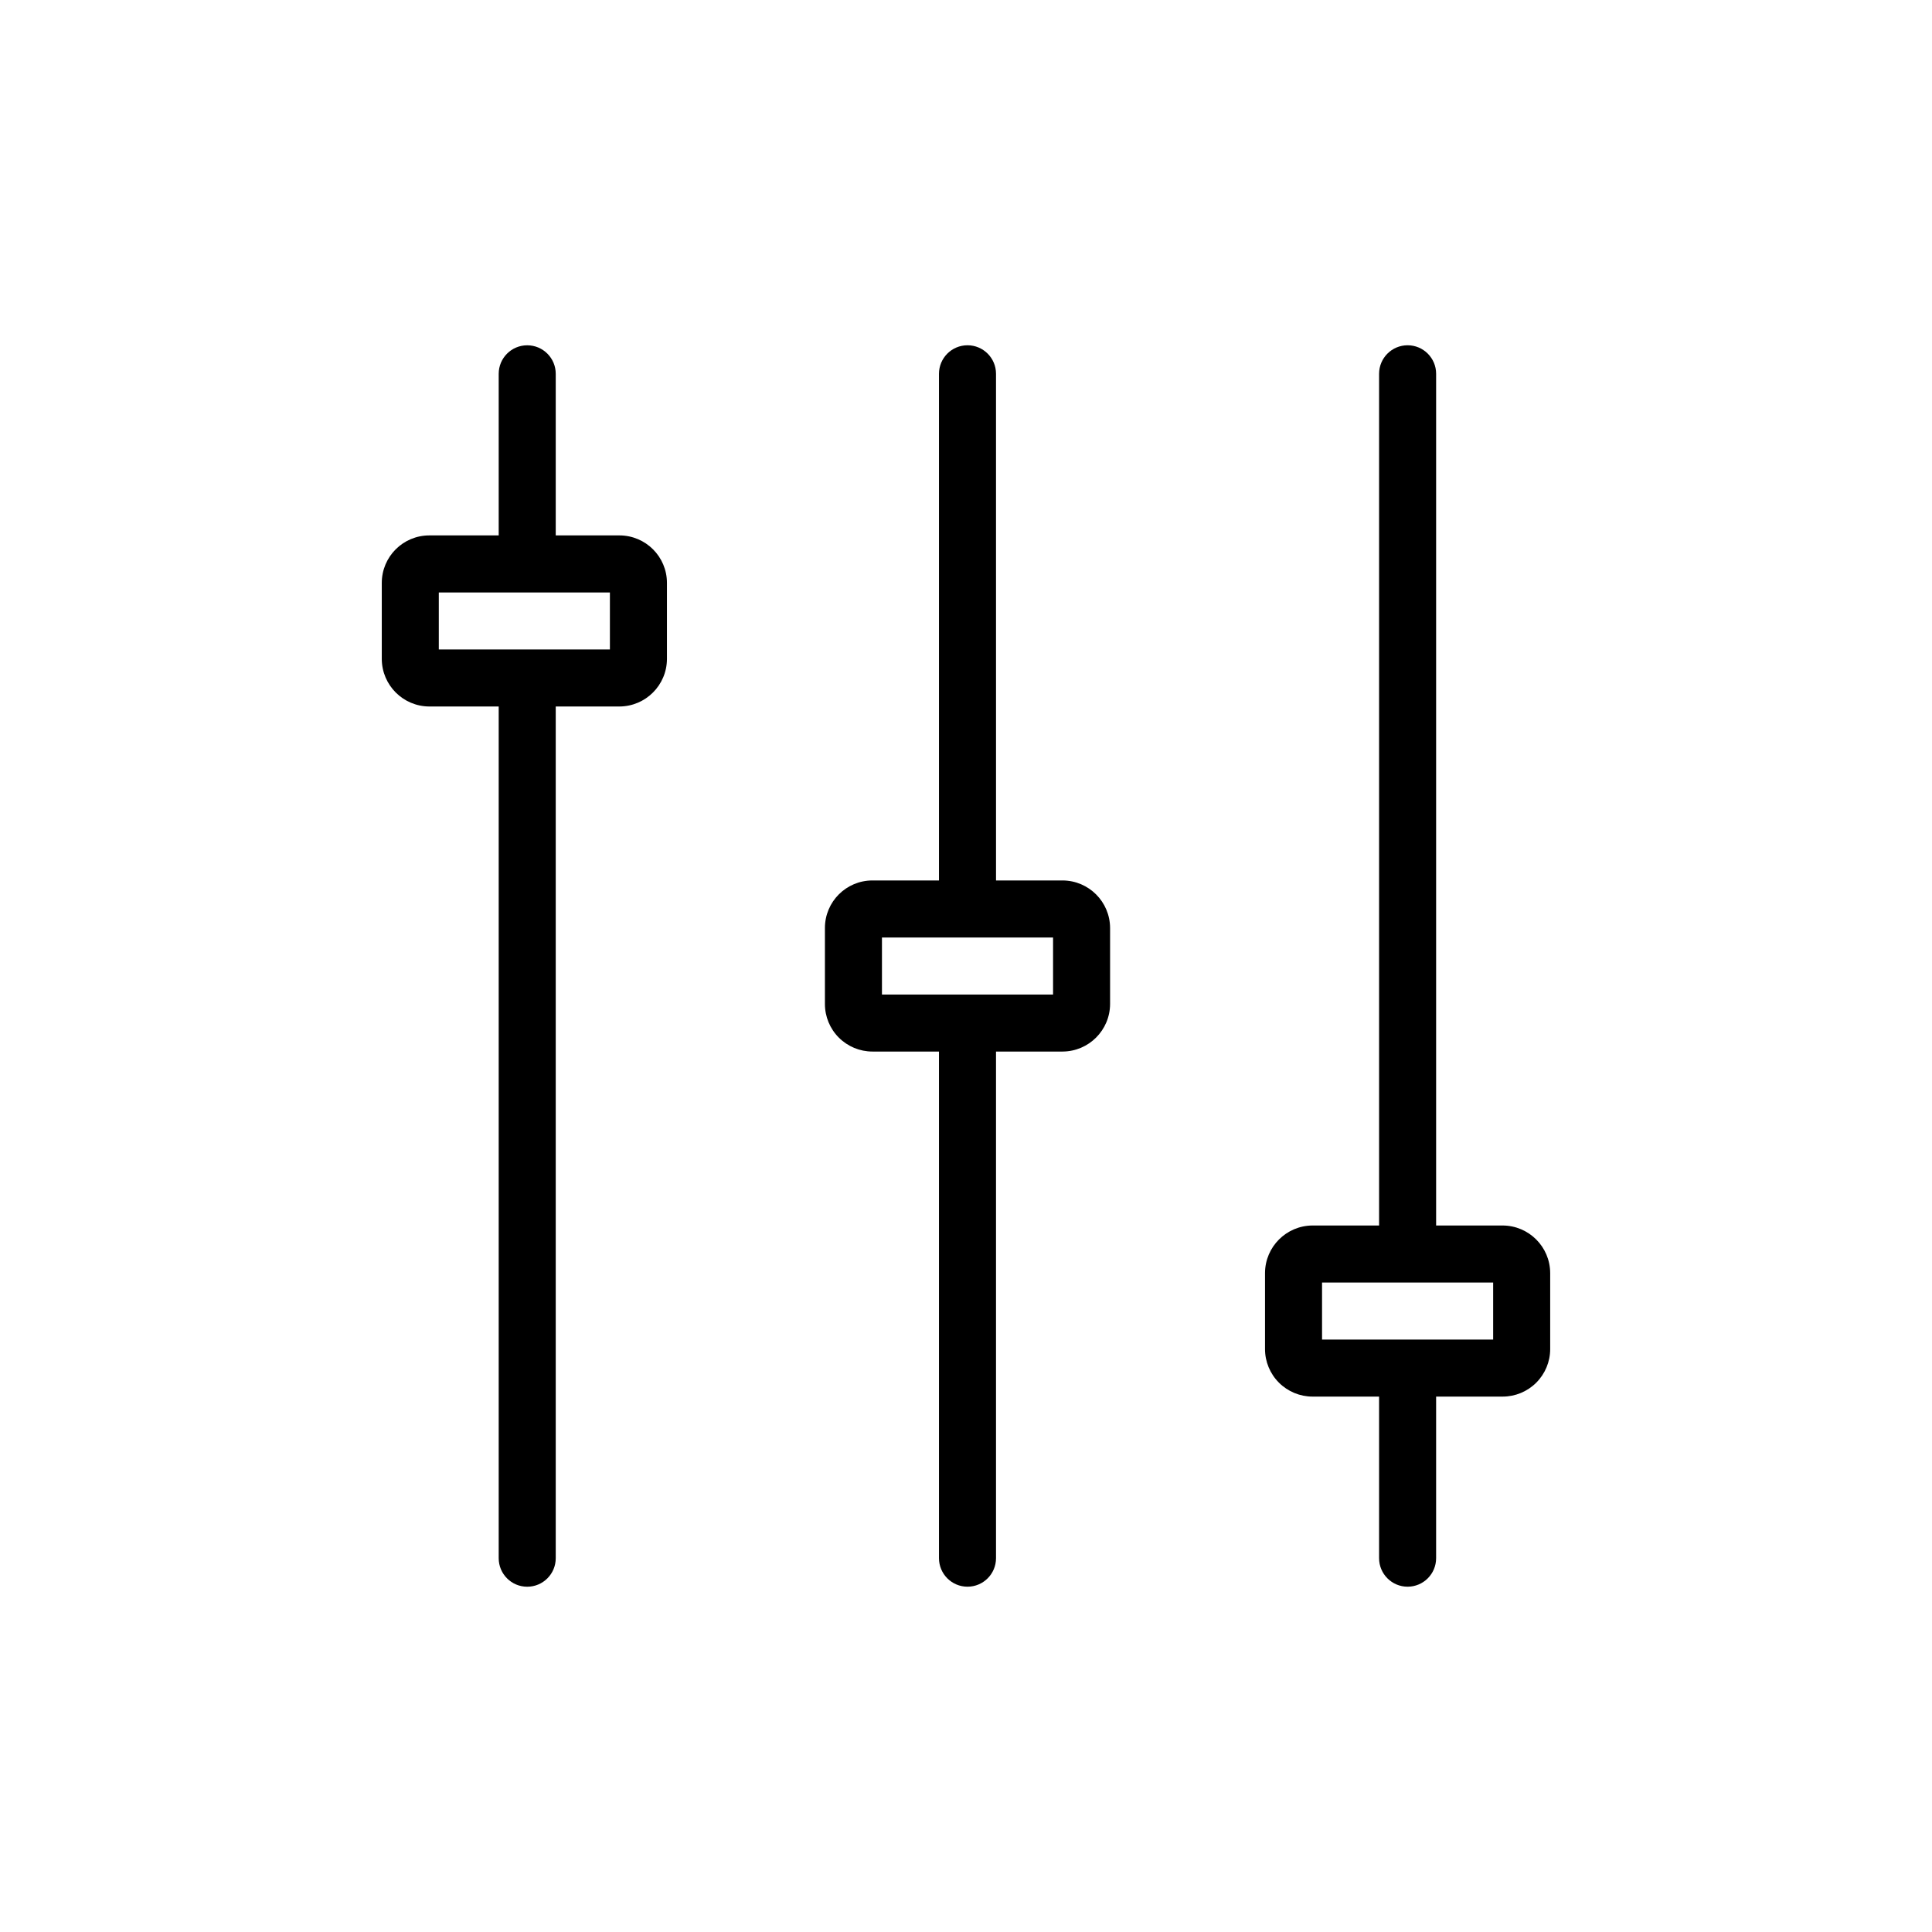 <?xml version="1.0" encoding="UTF-8"?>
<!-- The Best Svg Icon site in the world: iconSvg.co, Visit us! https://iconsvg.co -->
<svg fill="#000000" width="800px" height="800px" version="1.1" viewBox="144 144 512 512" xmlns="http://www.w3.org/2000/svg">
 <g>
  <path d="m308.15 285.89h-16.875v-42.824c0-4.176-3.383-7.559-7.559-7.559-4.172 0-7.555 3.383-7.555 7.559v42.824h-18.391c-6.957 0-12.594 5.637-12.594 12.594v20.152c0.027 6.945 5.648 12.566 12.594 12.594h18.391v225.71c0 4.176 3.383 7.559 7.555 7.559 4.176 0 7.559-3.383 7.559-7.559v-225.71h16.879-0.004c6.945-0.027 12.57-5.648 12.598-12.594v-20.152c0-6.957-5.641-12.594-12.598-12.594zm-2.519 30.23h-45.344v-15.113h45.344z"/>
  <path d="m425.59 377.33h-17.633l-0.004-134.27c0-4.176-3.383-7.559-7.555-7.559-4.176 0-7.559 3.383-7.559 7.559v134.27h-17.633c-6.957 0-12.594 5.637-12.594 12.594v20.152c0 3.34 1.324 6.543 3.688 8.906 2.363 2.363 5.566 3.691 8.906 3.691h17.633v134.26c0 4.176 3.383 7.559 7.559 7.559 4.172 0 7.555-3.383 7.555-7.559v-134.26h17.637c6.941-0.031 12.566-5.652 12.594-12.598v-20.152c-0.027-6.945-5.652-12.566-12.594-12.594zm-2.519 30.23h-45.344v-15.113h45.344z"/>
  <path d="m542.22 468.77h-17.633v-225.71c0-4.176-3.383-7.559-7.555-7.559-4.176 0-7.559 3.383-7.559 7.559v225.71h-17.633c-6.945 0.027-12.57 5.648-12.598 12.594v20.152c0 3.34 1.328 6.543 3.691 8.906s5.566 3.691 8.906 3.691h17.633v42.824-0.004c0 4.176 3.383 7.559 7.559 7.559 4.172 0 7.555-3.383 7.555-7.559v-42.824h17.633v0.004c3.34 0 6.547-1.328 8.906-3.691 2.363-2.363 3.691-5.566 3.691-8.906v-20.152c-0.027-6.945-5.652-12.566-12.598-12.594zm-2.519 30.23h-45.344v-15.113h45.344z"/>
 </g>
</svg>